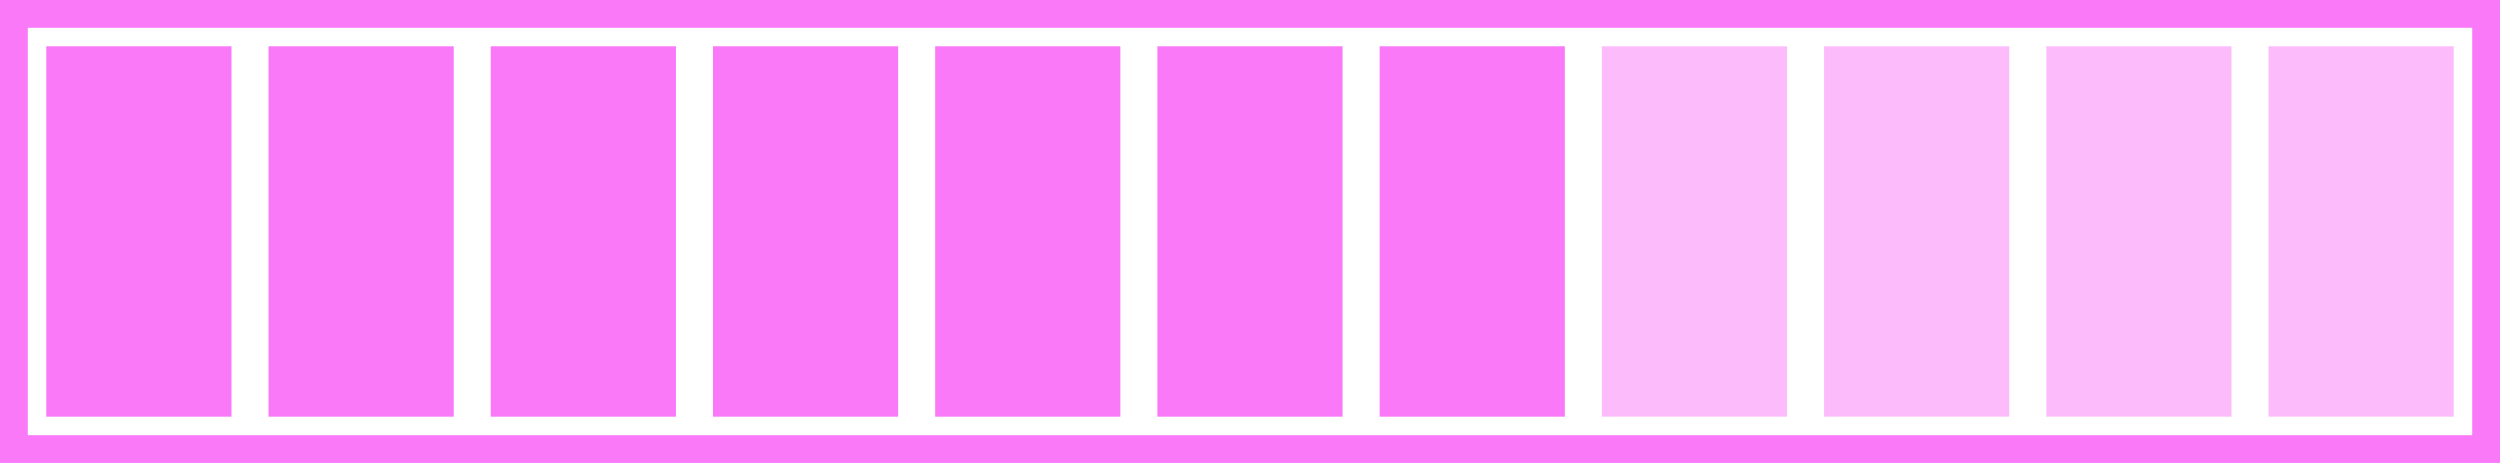 <svg width="270" height="50" viewBox="0 0 270 50" fill="none" xmlns="http://www.w3.org/2000/svg">
<rect x="1.5" y="1.5" width="267" height="47" stroke="#F979F8" stroke-width="3"/>
<rect width="20" height="40" transform="translate(5 5)" fill="#F979F8"/>
<rect width="20" height="40" transform="translate(29 5)" fill="#F979F8"/>
<rect width="20" height="40" transform="translate(53 5)" fill="#F979F8"/>
<rect width="20" height="40" transform="translate(77 5)" fill="#F979F8"/>
<rect width="20" height="40" transform="translate(101 5)" fill="#F979F8"/>
<rect width="20" height="40" transform="translate(125 5)" fill="#F979F8"/>
<rect width="20" height="40" transform="translate(149 5)" fill="#F979F8"/>
<g opacity="0.5">
<rect width="20" height="40" transform="translate(173 5)" fill="#F979F8"/>
</g>
<g opacity="0.5">
<rect width="20" height="40" transform="translate(197 5)" fill="#F979F8"/>
</g>
<g opacity="0.5">
<rect width="20" height="40" transform="translate(221 5)" fill="#F979F8"/>
</g>
<g opacity="0.5">
<rect width="20" height="40" transform="translate(245 5)" fill="#F979F8"/>
</g>
</svg>
